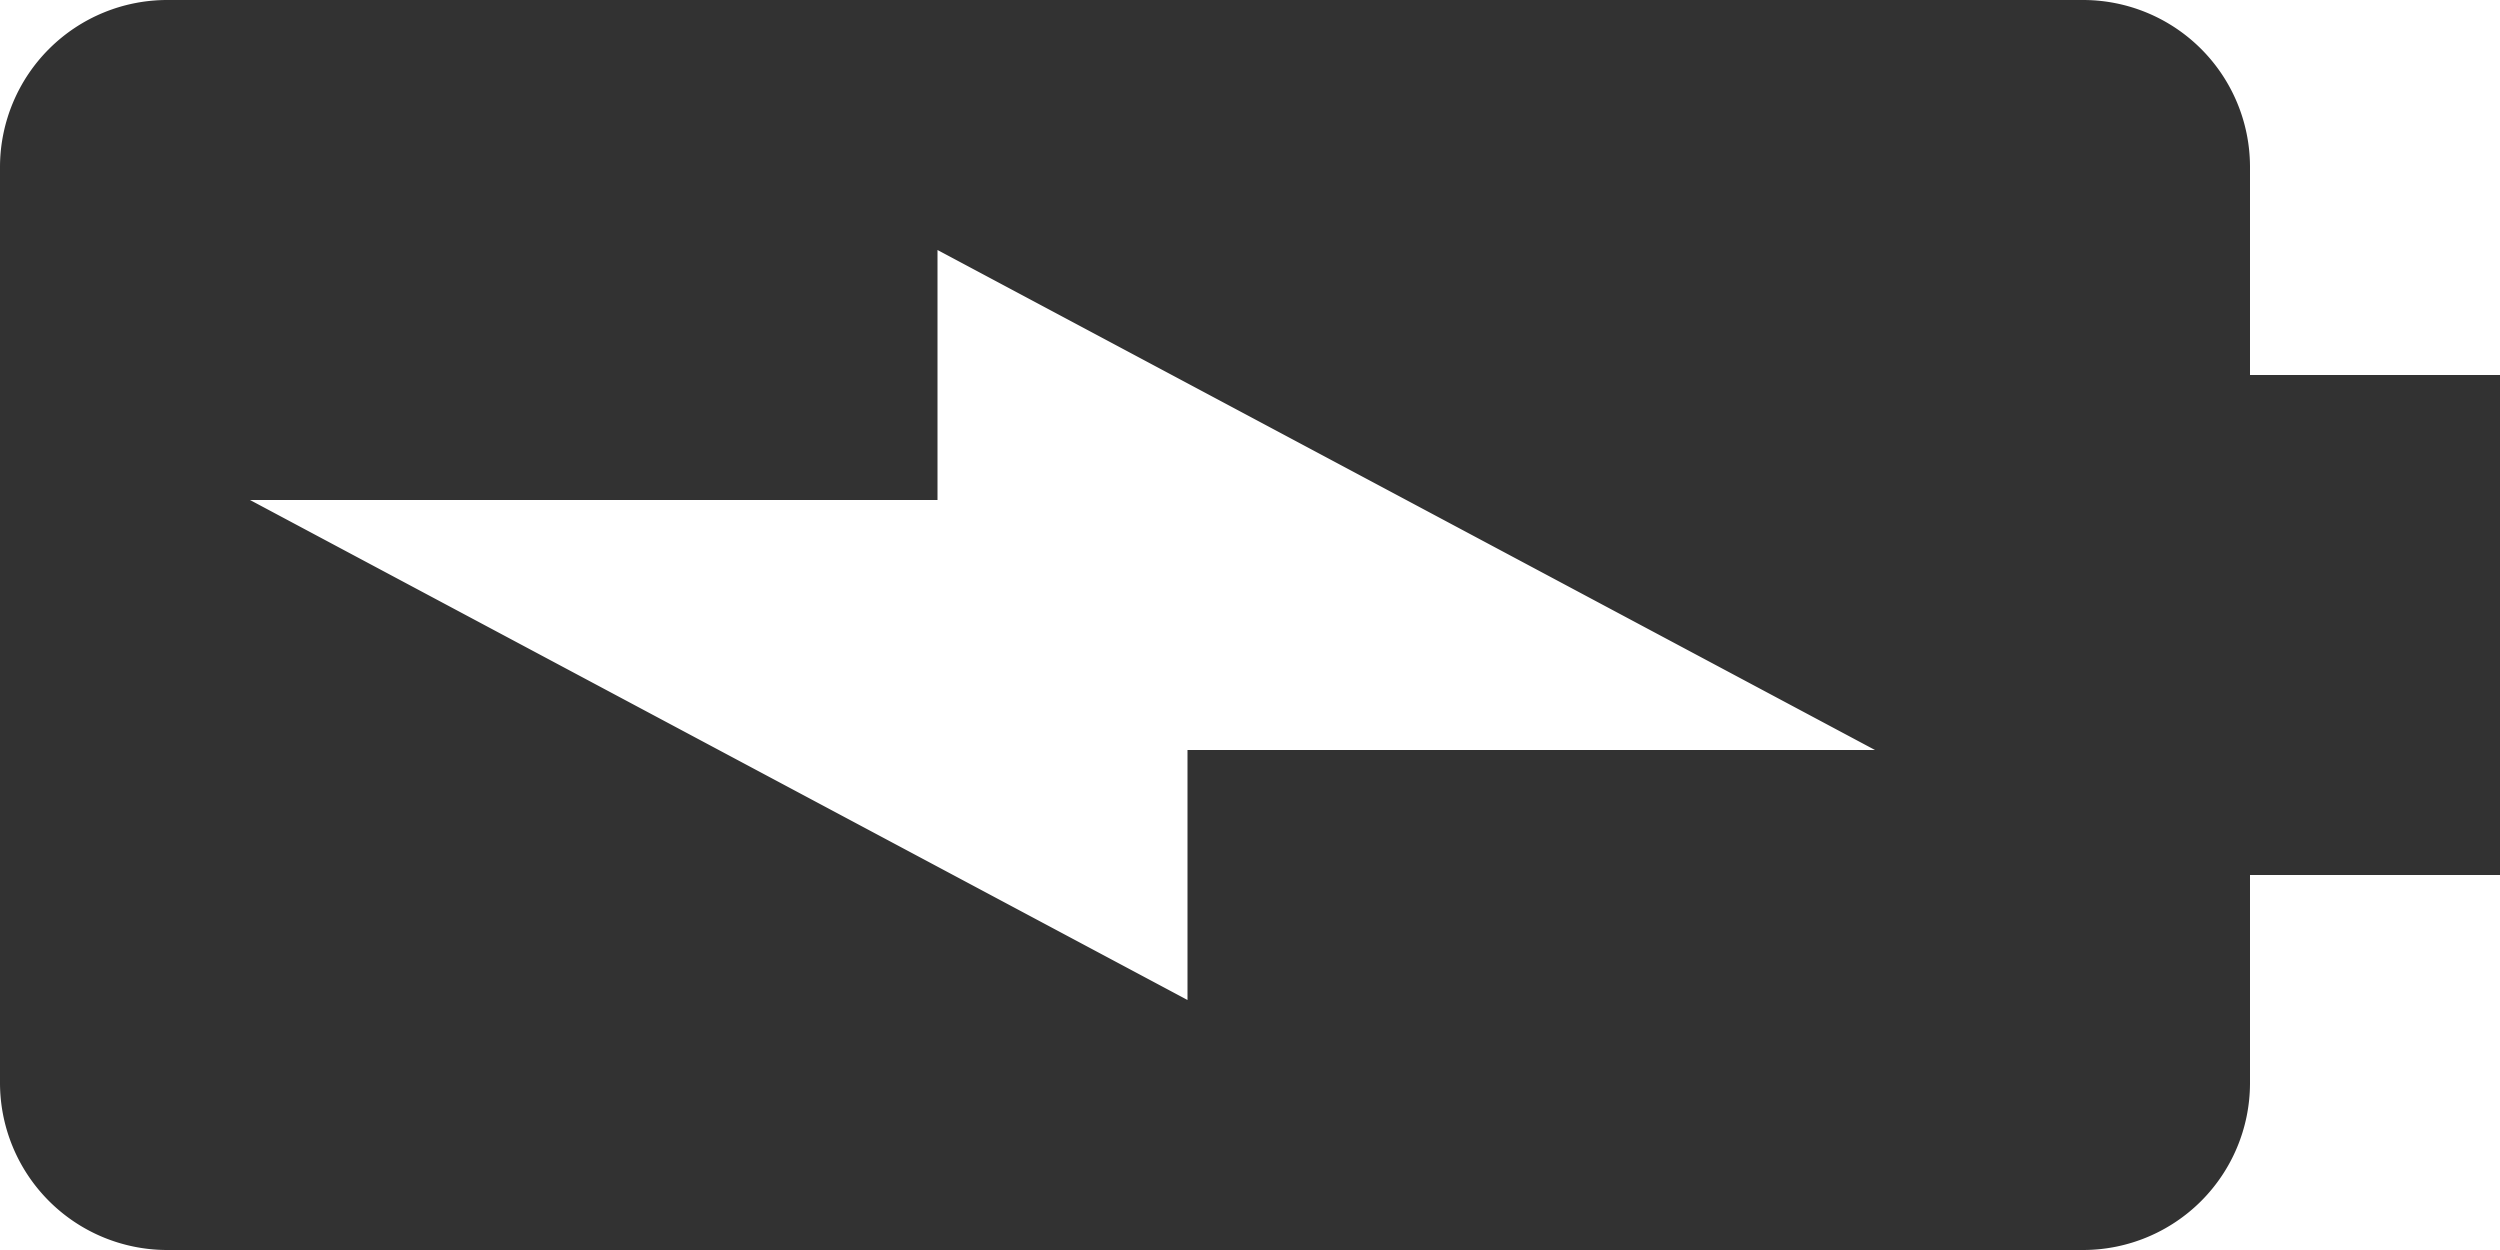 <svg xmlns="http://www.w3.org/2000/svg" width="20" height="10" viewBox="0 0 20 10">
  <path id="battery-charging" d="M8.67,2H7V0H3V2H1.33A1.336,1.336,0,0,0,0,3.33V18.66A1.338,1.338,0,0,0,1.33,20H8.66A1.338,1.338,0,0,0,10,18.67V3.33A1.336,1.336,0,0,0,8.67,2ZM4,18V12.5H2L6,5v5.5H8Z" transform="translate(20) rotate(90)" fill="#323232"/>
</svg>
